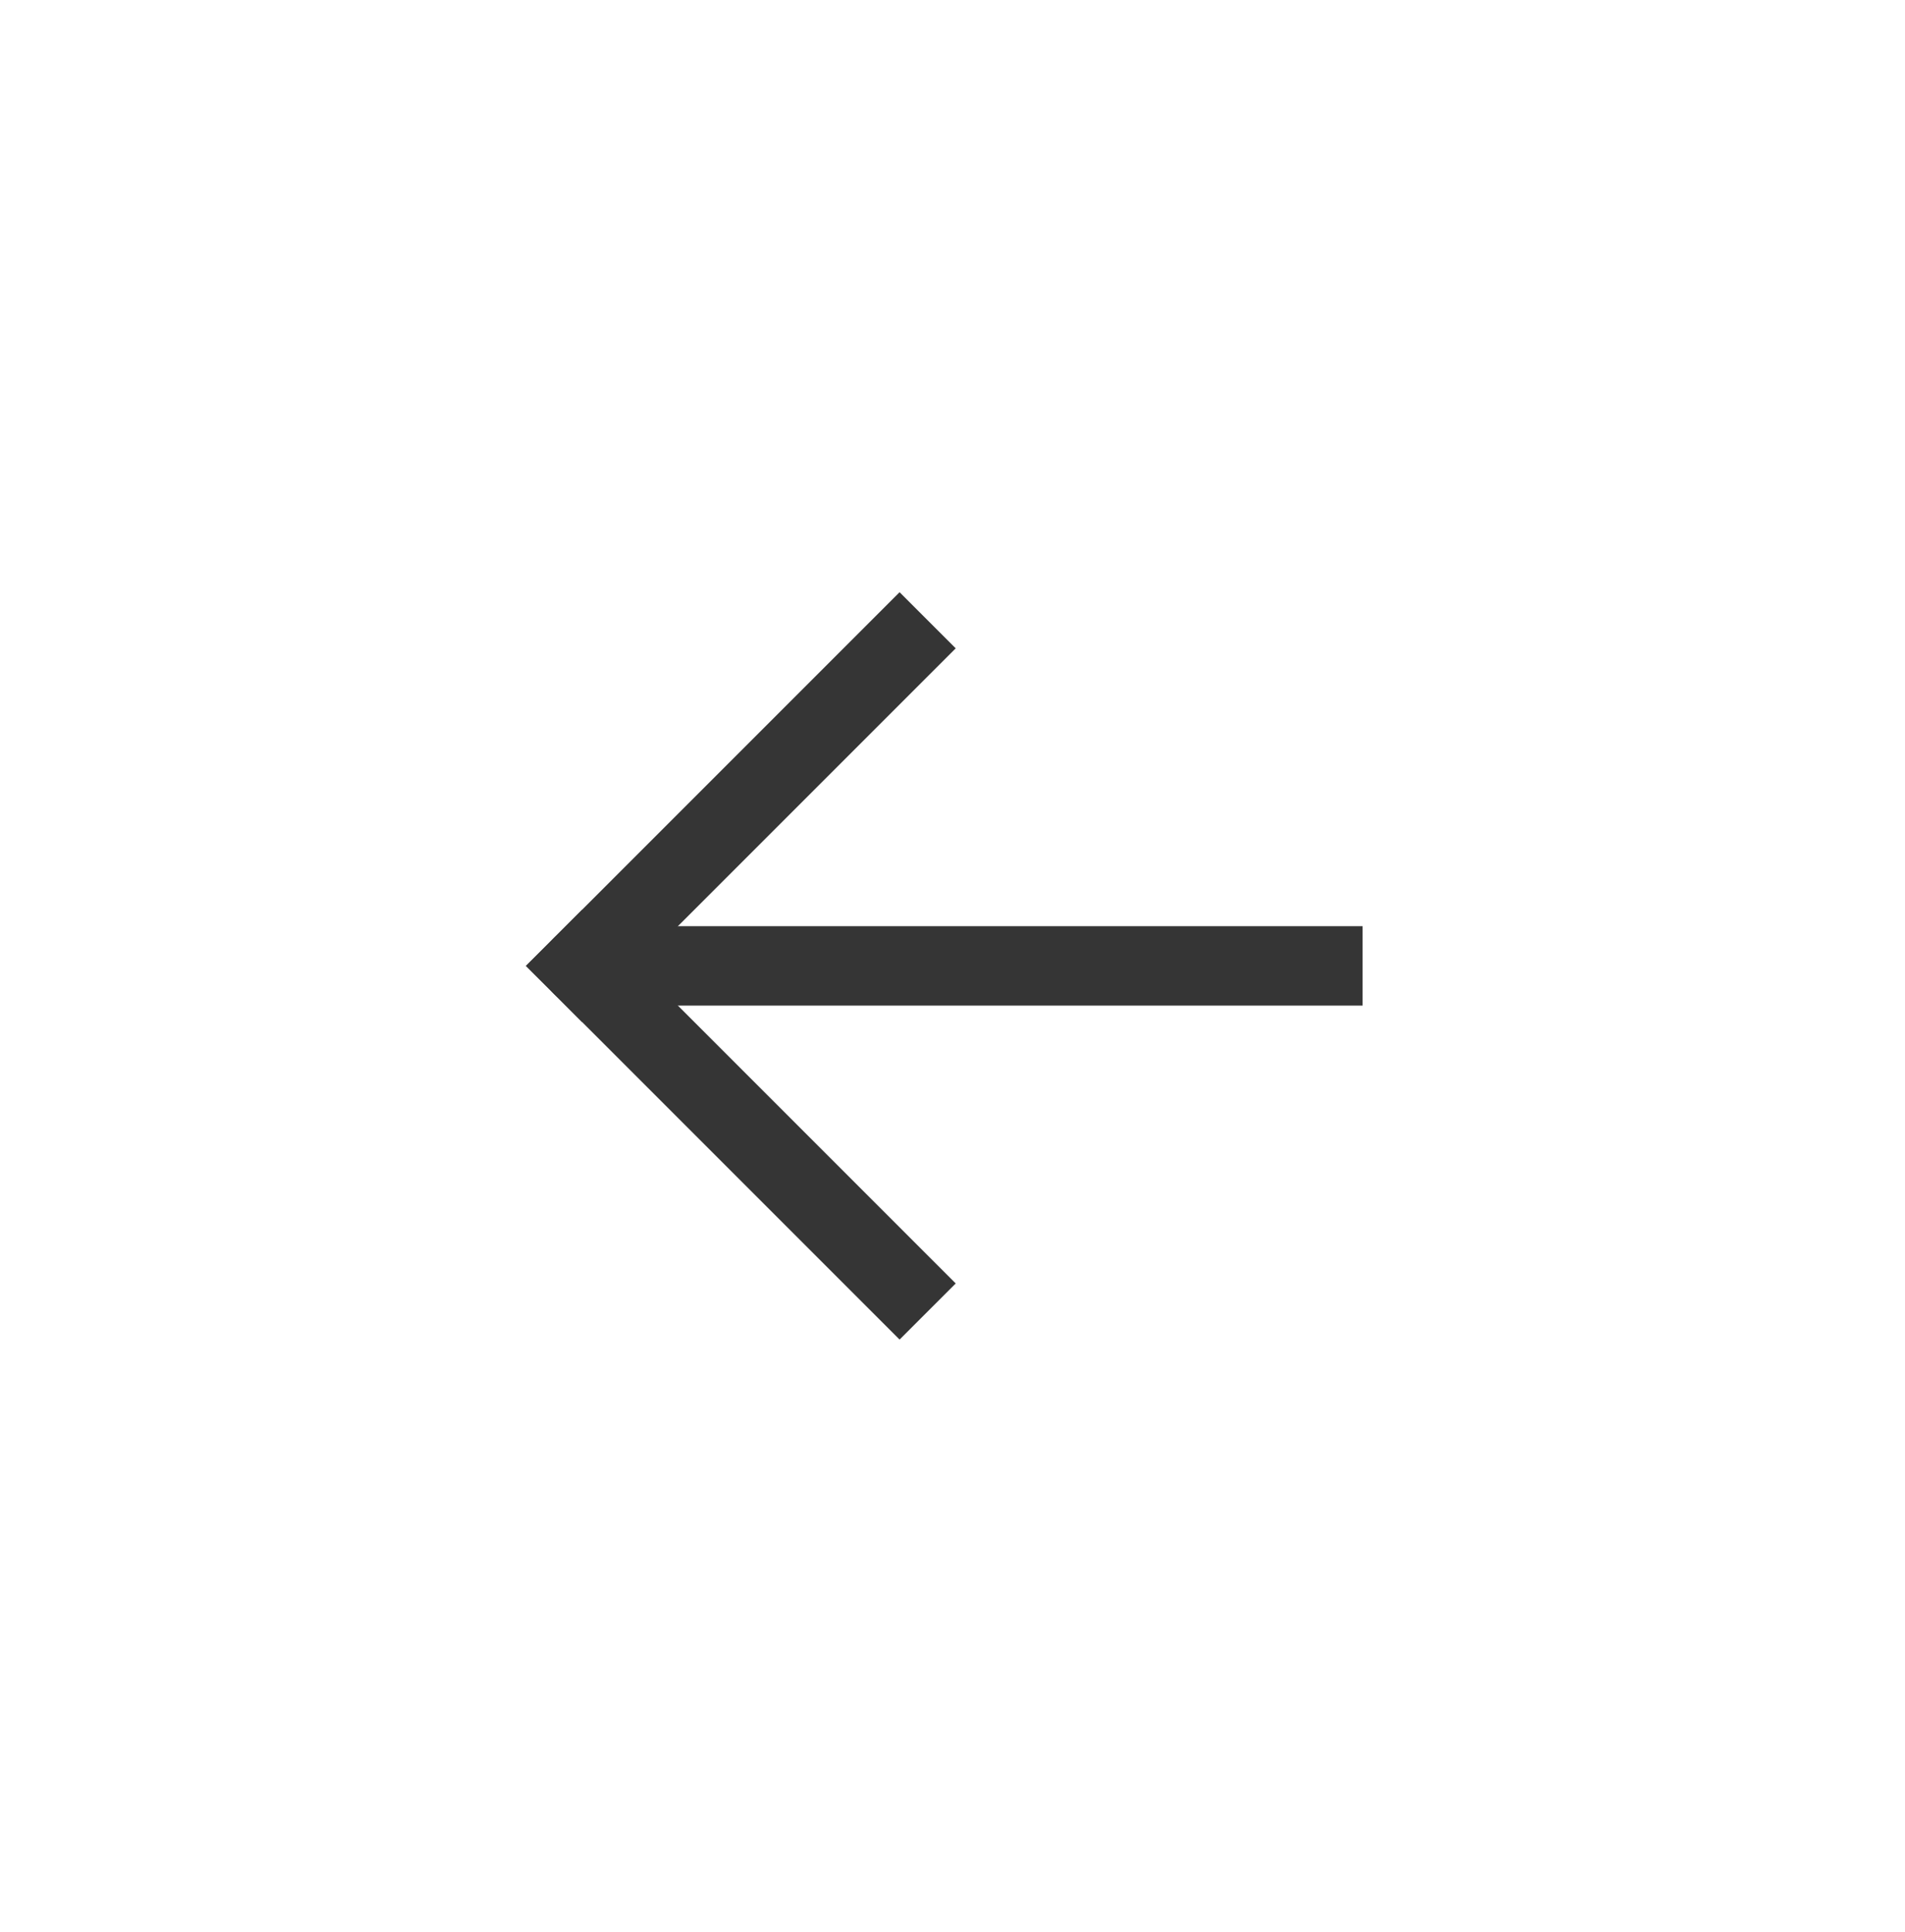 <svg width="72" height="73" viewBox="0 0 72 73" fill="none" xmlns="http://www.w3.org/2000/svg">
<g clip-path="url(#clip0_318_11063)">
<path fill-rule="evenodd" clip-rule="evenodd" d="M20.5 36.5C20.5 35.672 21.172 35 22 35H51.5V38H22C21.172 38 20.5 37.328 20.5 36.5Z" fill="#353535"/>
<path fill-rule="evenodd" clip-rule="evenodd" d="M22 34.379L36.121 48.5L34 50.621L19.879 36.5L22 34.379Z" fill="#353535"/>
<path fill-rule="evenodd" clip-rule="evenodd" d="M36.121 24.5L22 38.621L19.879 36.5L34 22.379L36.121 24.5Z" fill="#353535"/>
</g>
<defs>
<clipPath id="clip0_318_11063">
<rect width="48" height="48" fill="white" transform="translate(12 12.5)"/>
</clipPath>
</defs>
</svg>

